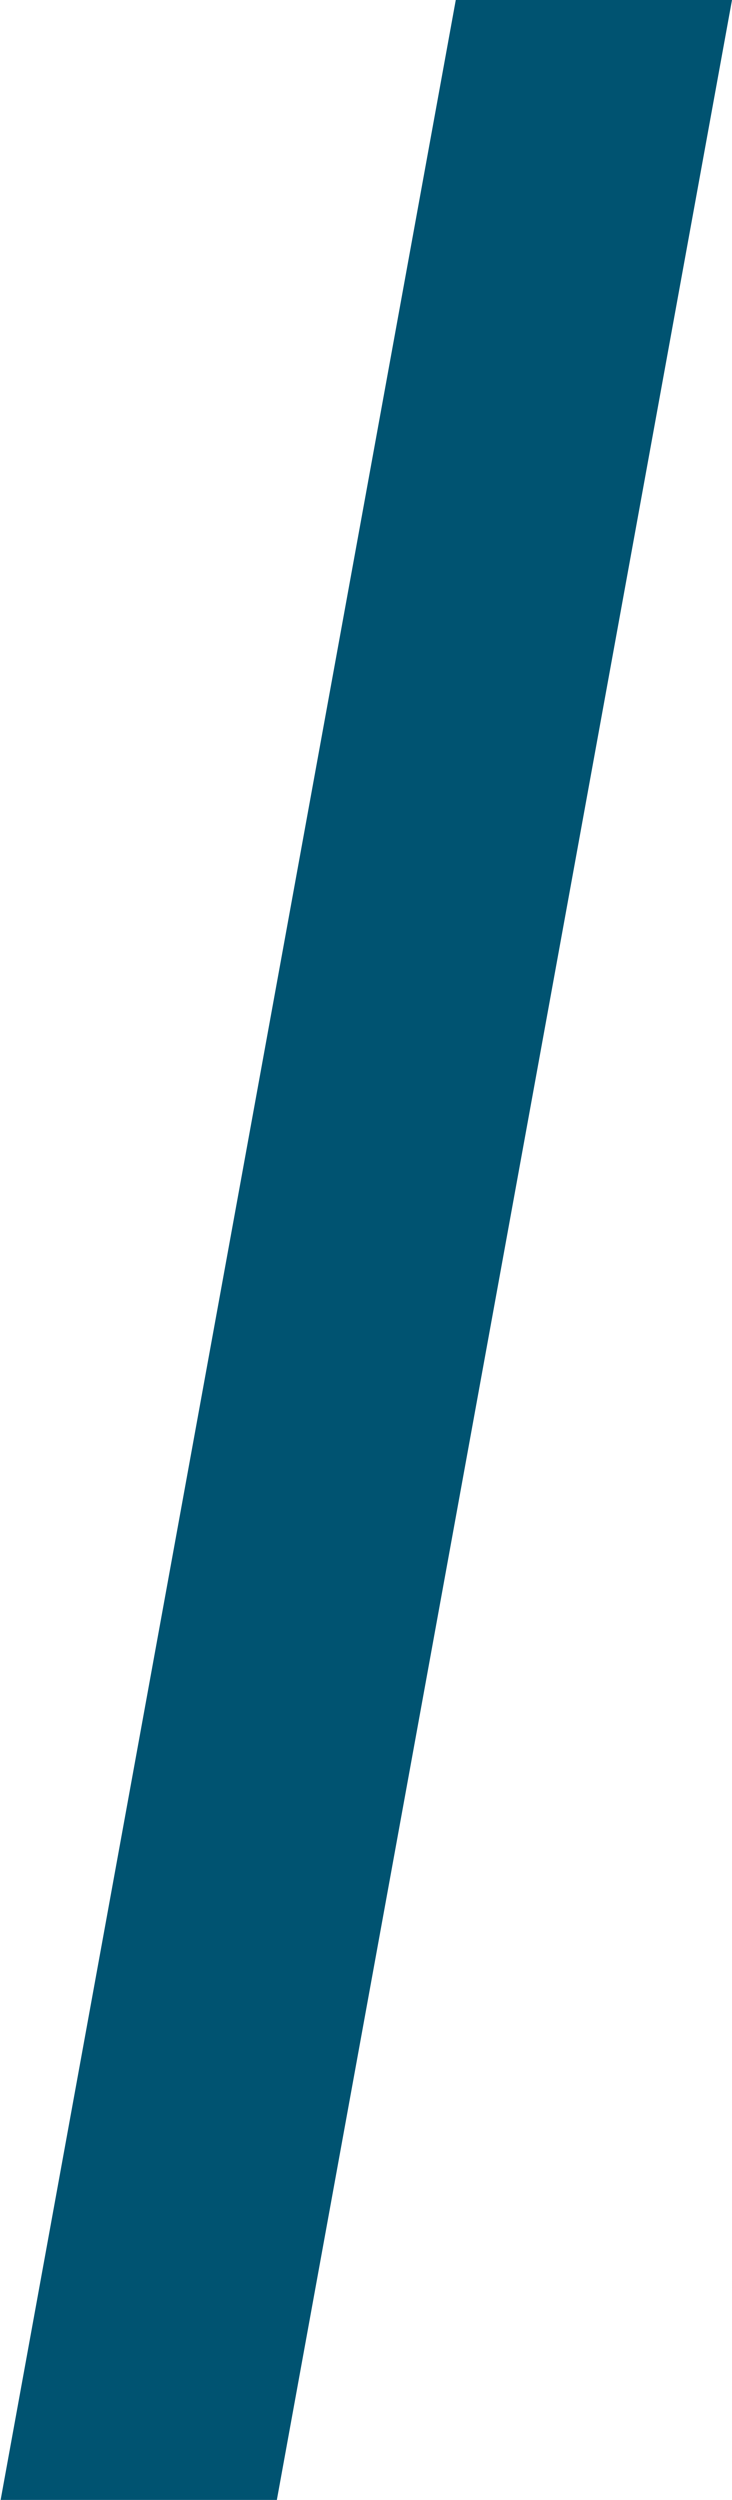 <svg xmlns="http://www.w3.org/2000/svg" viewBox="0 0 8.48 28.96"><defs><style>.cls-1{fill:#005371;}</style></defs><g id="レイヤー_2" data-name="レイヤー 2"><g id="menu"><path class="cls-1" d="M5.28,0h3.2L3.2,29H0Z"/></g></g></svg>